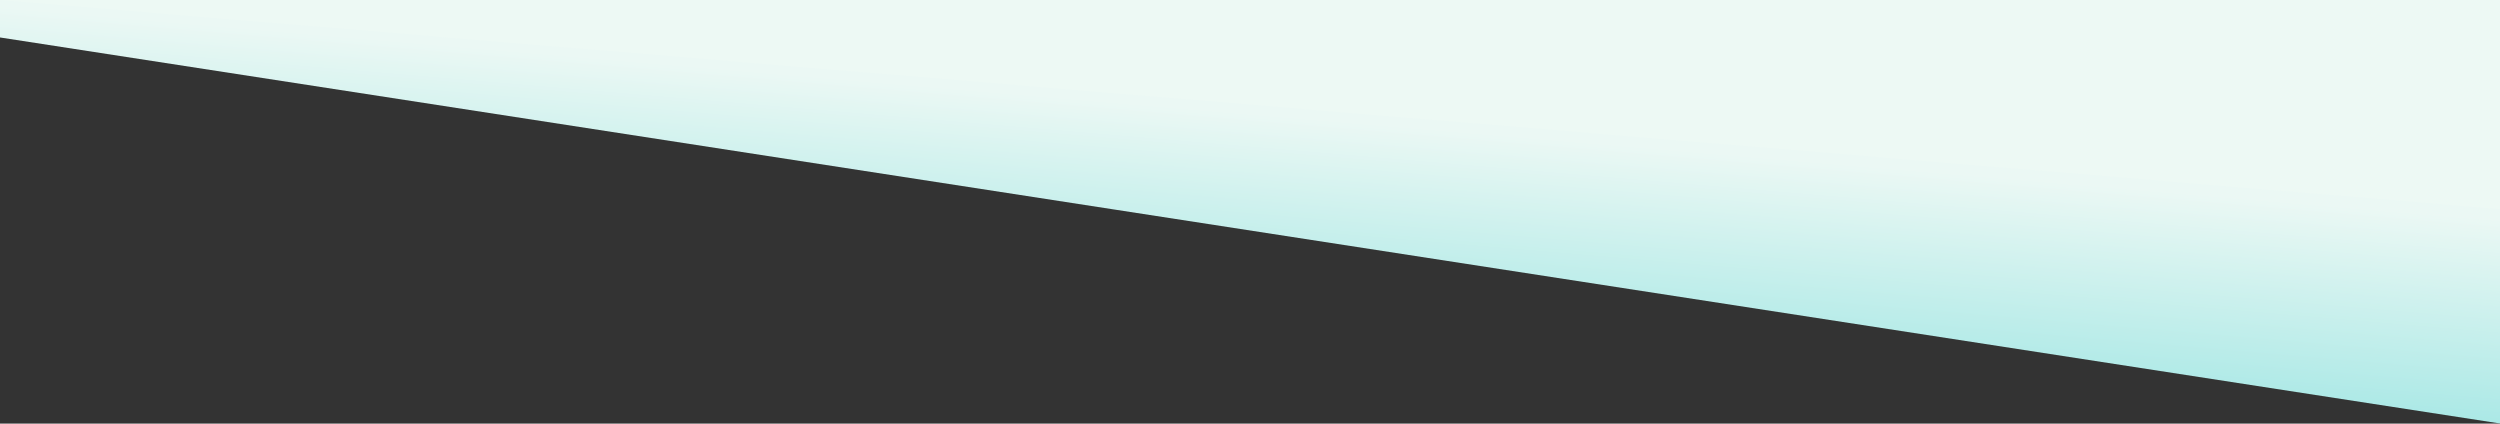 <?xml version="1.0" encoding="UTF-8"?>
<svg id="Layer_1" xmlns="http://www.w3.org/2000/svg" xmlns:xlink="http://www.w3.org/1999/xlink" version="1.1" viewBox="0 0 1440 244">
  <rect x="0" y="0" width="1440" height="244" fill="#333333" stroke="none"/>
  <!-- Generator: Adobe Illustrator 29.5.1, SVG Export Plug-In . SVG Version: 2.1.0 Build 141)  -->
  <defs>
    <style>
      .st0 {
        fill: #edf9f4;
      }

      .st1 {
        fill: url(#linear-gradient);
      }
    </style>
    <linearGradient id="linear-gradient" x1="724.8" y1="176.3" x2="696.3" y2="-158.2" gradientTransform="translate(0 241.9) scale(1 -1)" gradientUnits="userSpaceOnUse">
      <stop offset="0" stop-color="#ebf8f4"/>
      <stop offset="1" stop-color="#3cc"/>
    </linearGradient>
  </defs>
  <polygon class="st0" points="1440.5 0 -.5 0 -.5 15 1440.5 131.9 1440.5 0"/>
  <path class="st1" d="M-.5,0v21.5s1441,222.5,1441,222.5v-123.5L-.5,0Z"/>
</svg>